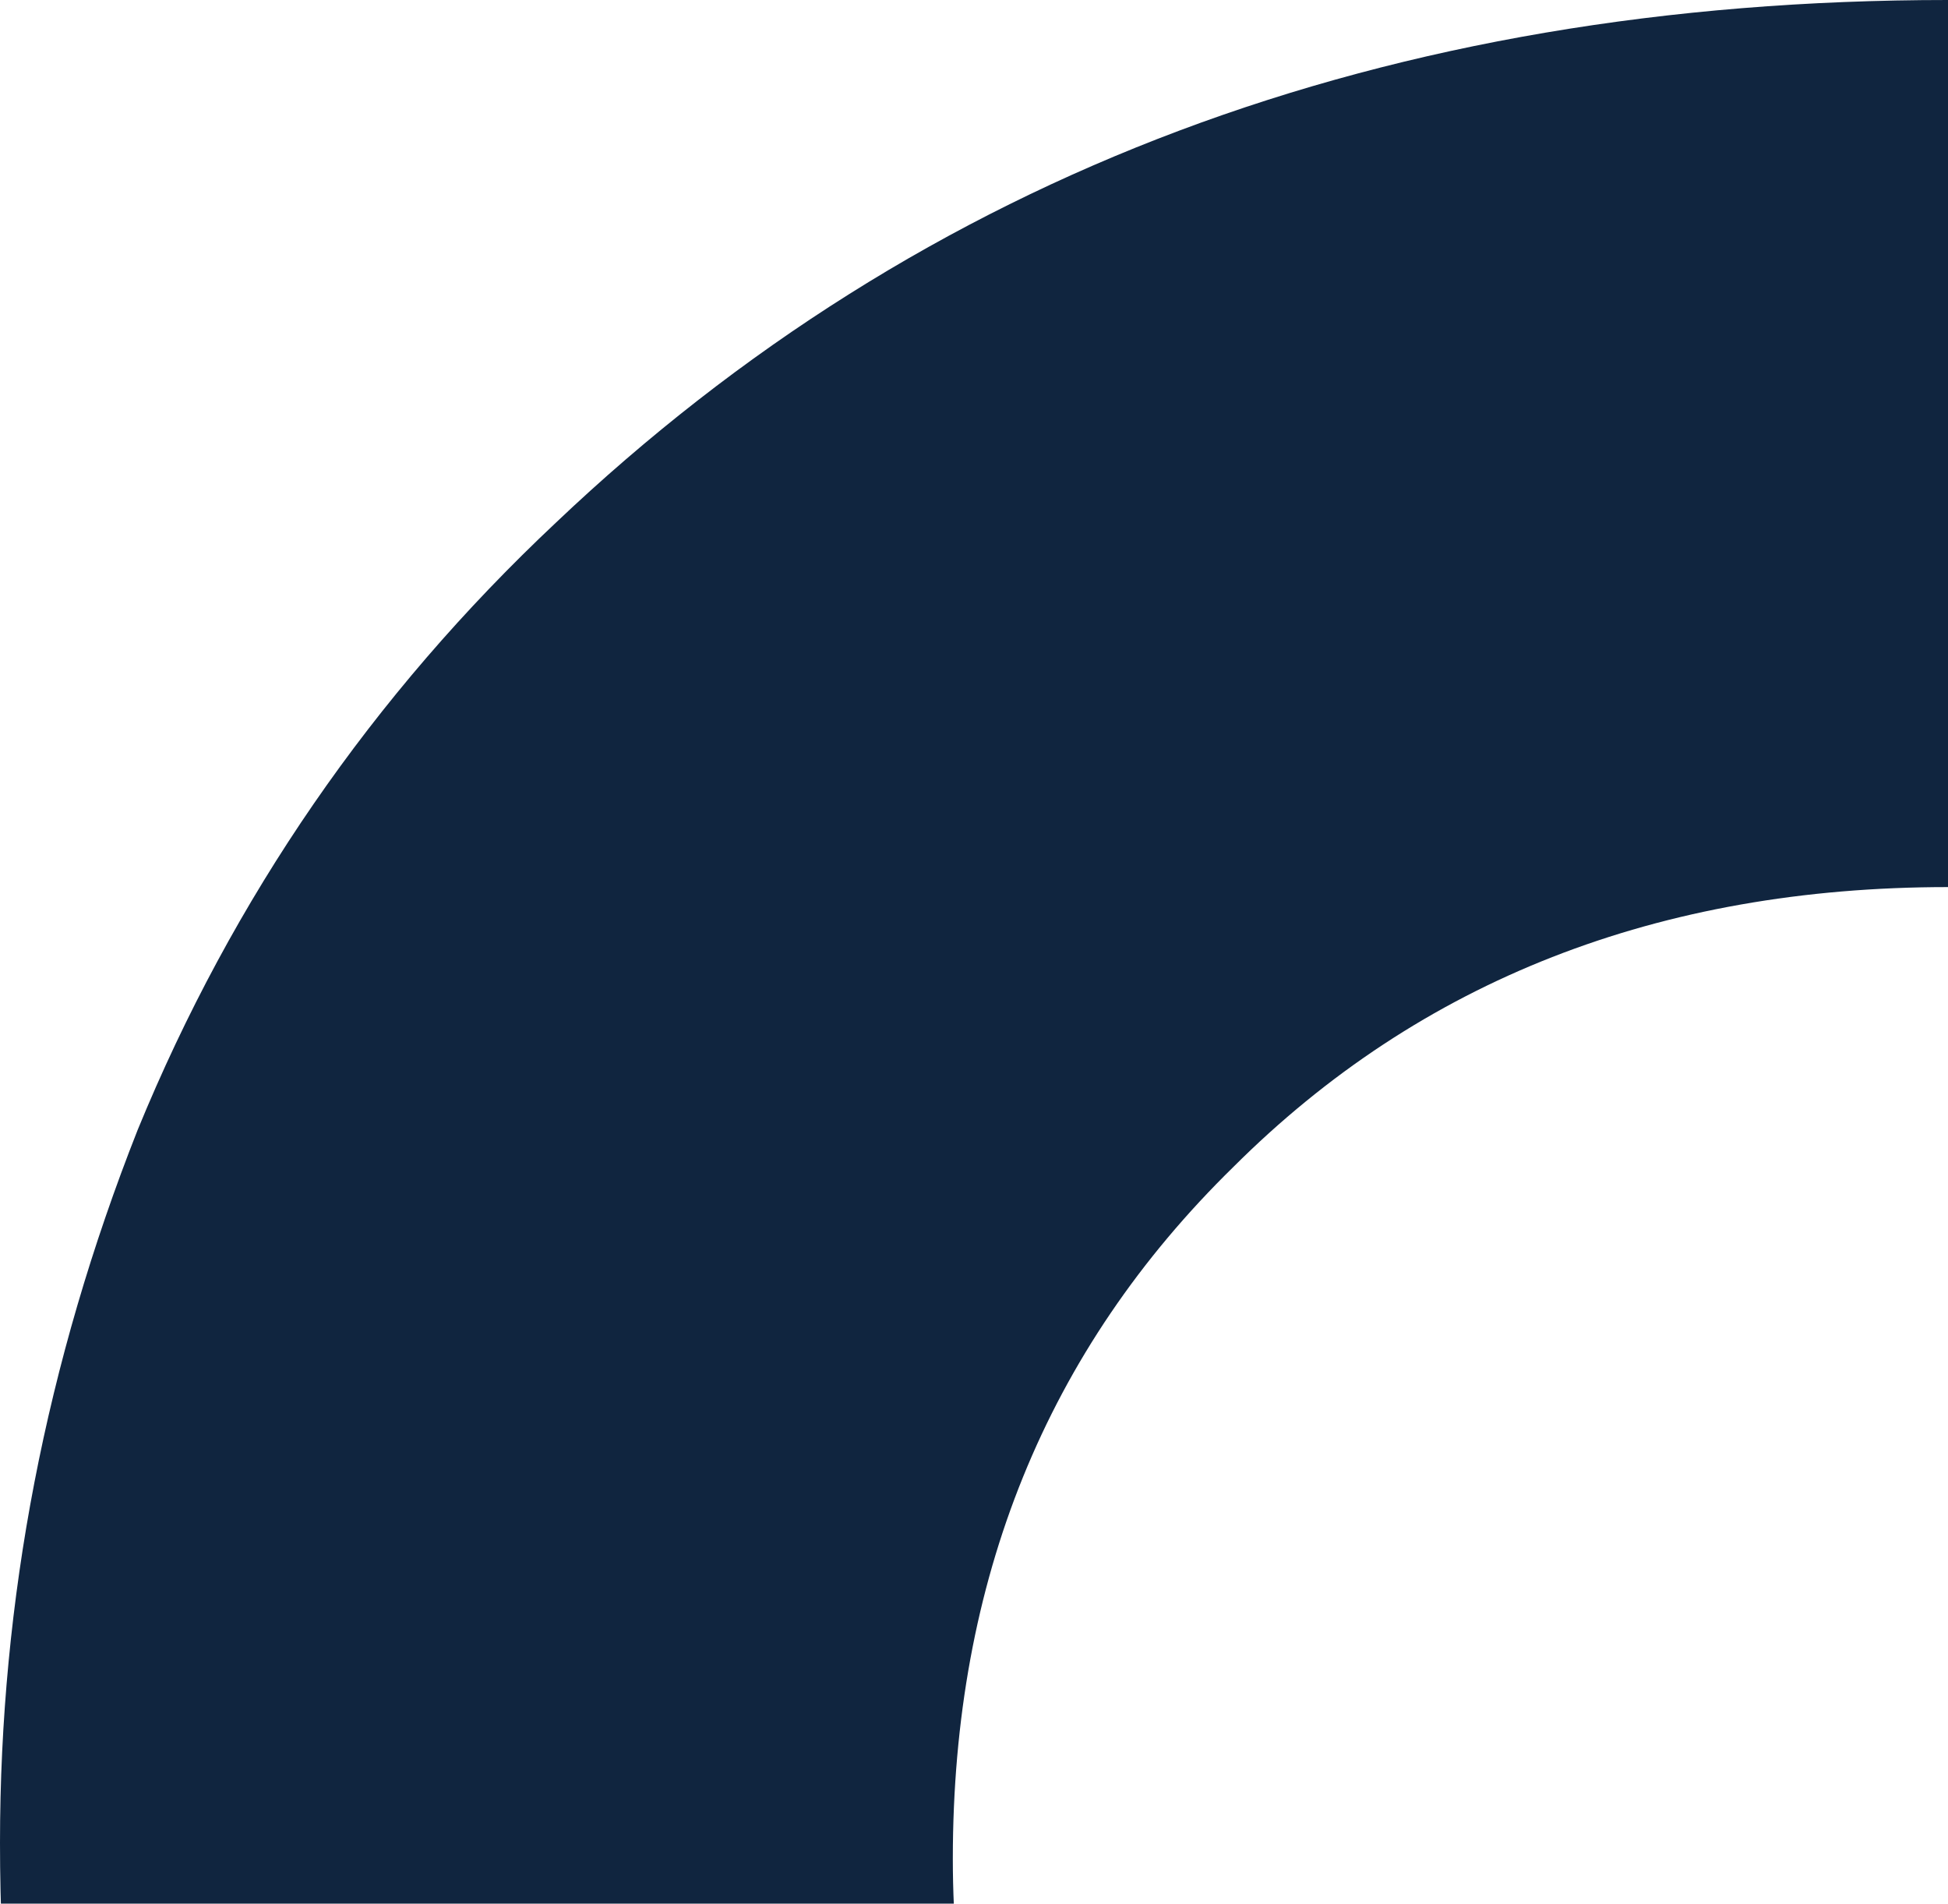 <svg xmlns="http://www.w3.org/2000/svg" width="261" height="255" viewBox="0 0 261 255" fill="none"><path d="M522 246.854C522 316.642 497.177 375.35 447.53 422.976C398.356 469.659 336.179 493 261 493C185.821 493 123.644 469.659 74.47 422.976C24.823 375.35 0 316.642 0 246.854C0 214.317 6.147 182.488 18.44 151.366C31.206 120.244 49.883 93.13 74.47 70.024C123.644 23.341 185.821 0 261 0C336.179 0 398.356 23.341 447.53 70.024C472.117 93.13 490.557 120.244 502.851 151.366C515.617 182.488 522 214.317 522 246.854ZM261 118.829C222.228 118.829 190.312 131.325 165.253 156.317C140.193 180.837 127.663 211.724 127.663 248.976C127.663 283.398 140.193 312.634 165.253 336.683C191.258 361.675 223.174 374.171 261 374.171C299.772 374.171 331.451 361.911 356.038 337.39C381.571 311.927 394.337 281.748 394.337 246.854C394.337 211.016 381.571 180.837 356.038 156.317C329.56 131.325 297.88 118.829 261 118.829Z" fill="#10253F"></path></svg>